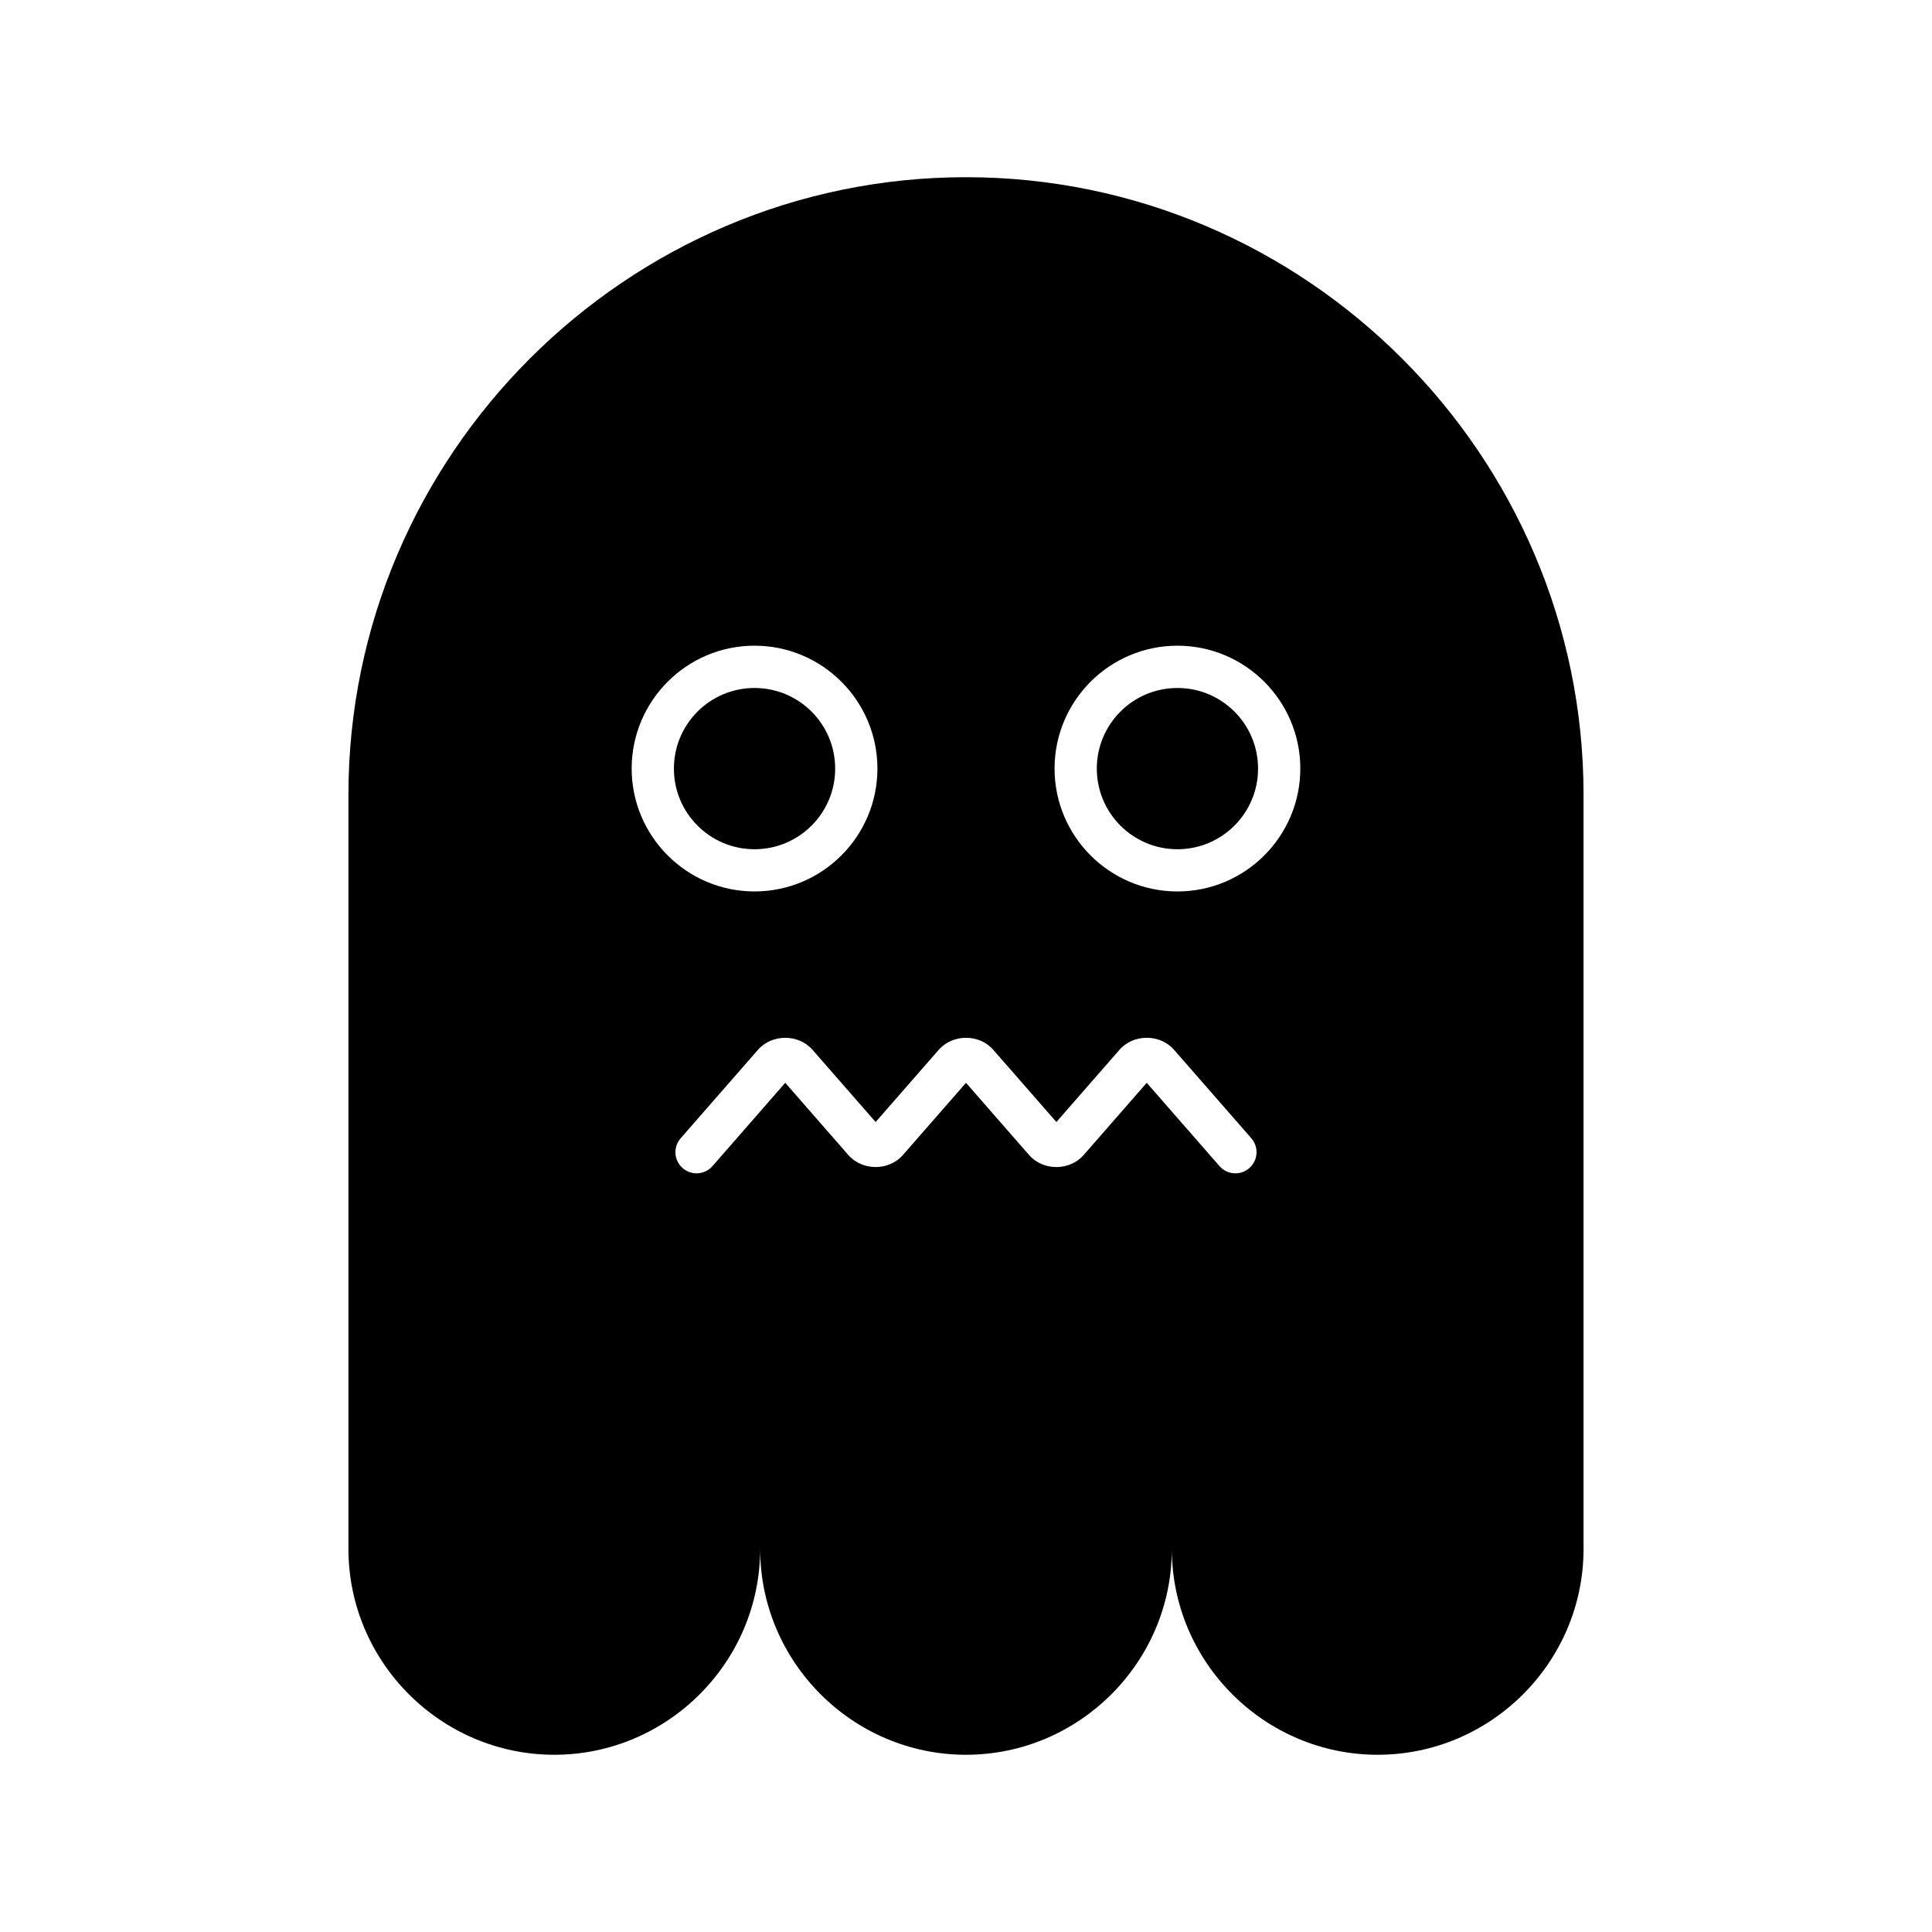 <?xml version="1.0" encoding="UTF-8"?>
<!-- Uploaded to: SVG Repo, www.svgrepo.com, Generator: SVG Repo Mixer Tools -->
<svg fill="#000000" width="800px" height="800px" version="1.1" viewBox="144 144 512 512" xmlns="http://www.w3.org/2000/svg">
 <g>
  <path d="m477.4 347.69c0 11.801-9.566 21.367-21.367 21.367-11.801 0-21.367-9.566-21.367-21.367s9.566-21.367 21.367-21.367c11.801 0 21.367 9.566 21.367 21.367"/>
  <path d="m365.33 347.69c0 11.801-9.566 21.367-21.367 21.367-11.805 0-21.371-9.566-21.371-21.367s9.566-21.367 21.371-21.367c11.801 0 21.367 9.566 21.367 21.367"/>
  <path d="m400 190.96c-90.012 0-163.66 73.645-163.66 163.66v199.86c0 30.004 24.547 54.551 54.555 54.551 30.004 0 54.551-24.547 54.551-54.551 0 30.004 24.547 54.551 54.551 54.551s54.551-24.547 54.551-54.551c0 30.004 24.547 54.551 54.551 54.551 30.004 0 54.555-24.547 54.555-54.551v-199.86c0-90.012-73.645-163.66-163.66-163.66zm-88.602 156.72c0-17.957 14.605-32.566 32.562-32.566 17.957 0 32.566 14.609 32.566 32.566s-14.609 32.562-32.566 32.562c-17.953 0-32.562-14.605-32.562-32.562zm163.68 105.88c-2.324 2.039-5.859 1.797-7.898-0.531l-19.285-22.07-16.723 19.141c-3.699 4.238-10.746 4.246-14.453 0l-16.723-19.145-16.723 19.141c-3.699 4.238-10.746 4.246-14.453 0l-16.723-19.141-19.285 22.074c-1.105 1.266-2.656 1.914-4.219 1.914-1.305 0-2.617-0.453-3.684-1.383-2.324-2.035-2.562-5.57-0.531-7.898l20.492-23.453c3.711-4.238 10.746-4.238 14.453 0l16.727 19.141 16.723-19.141c3.711-4.242 10.746-4.238 14.453-0.004l16.727 19.141 16.723-19.141c3.707-4.242 10.746-4.238 14.453-0.004l20.488 23.453c2.027 2.336 1.789 5.871-0.539 7.906zm-19.047-73.316c-17.957 0-32.562-14.605-32.562-32.562s14.605-32.566 32.562-32.566c17.957 0 32.566 14.609 32.566 32.566s-14.613 32.562-32.566 32.562z"/>
 </g>
</svg>